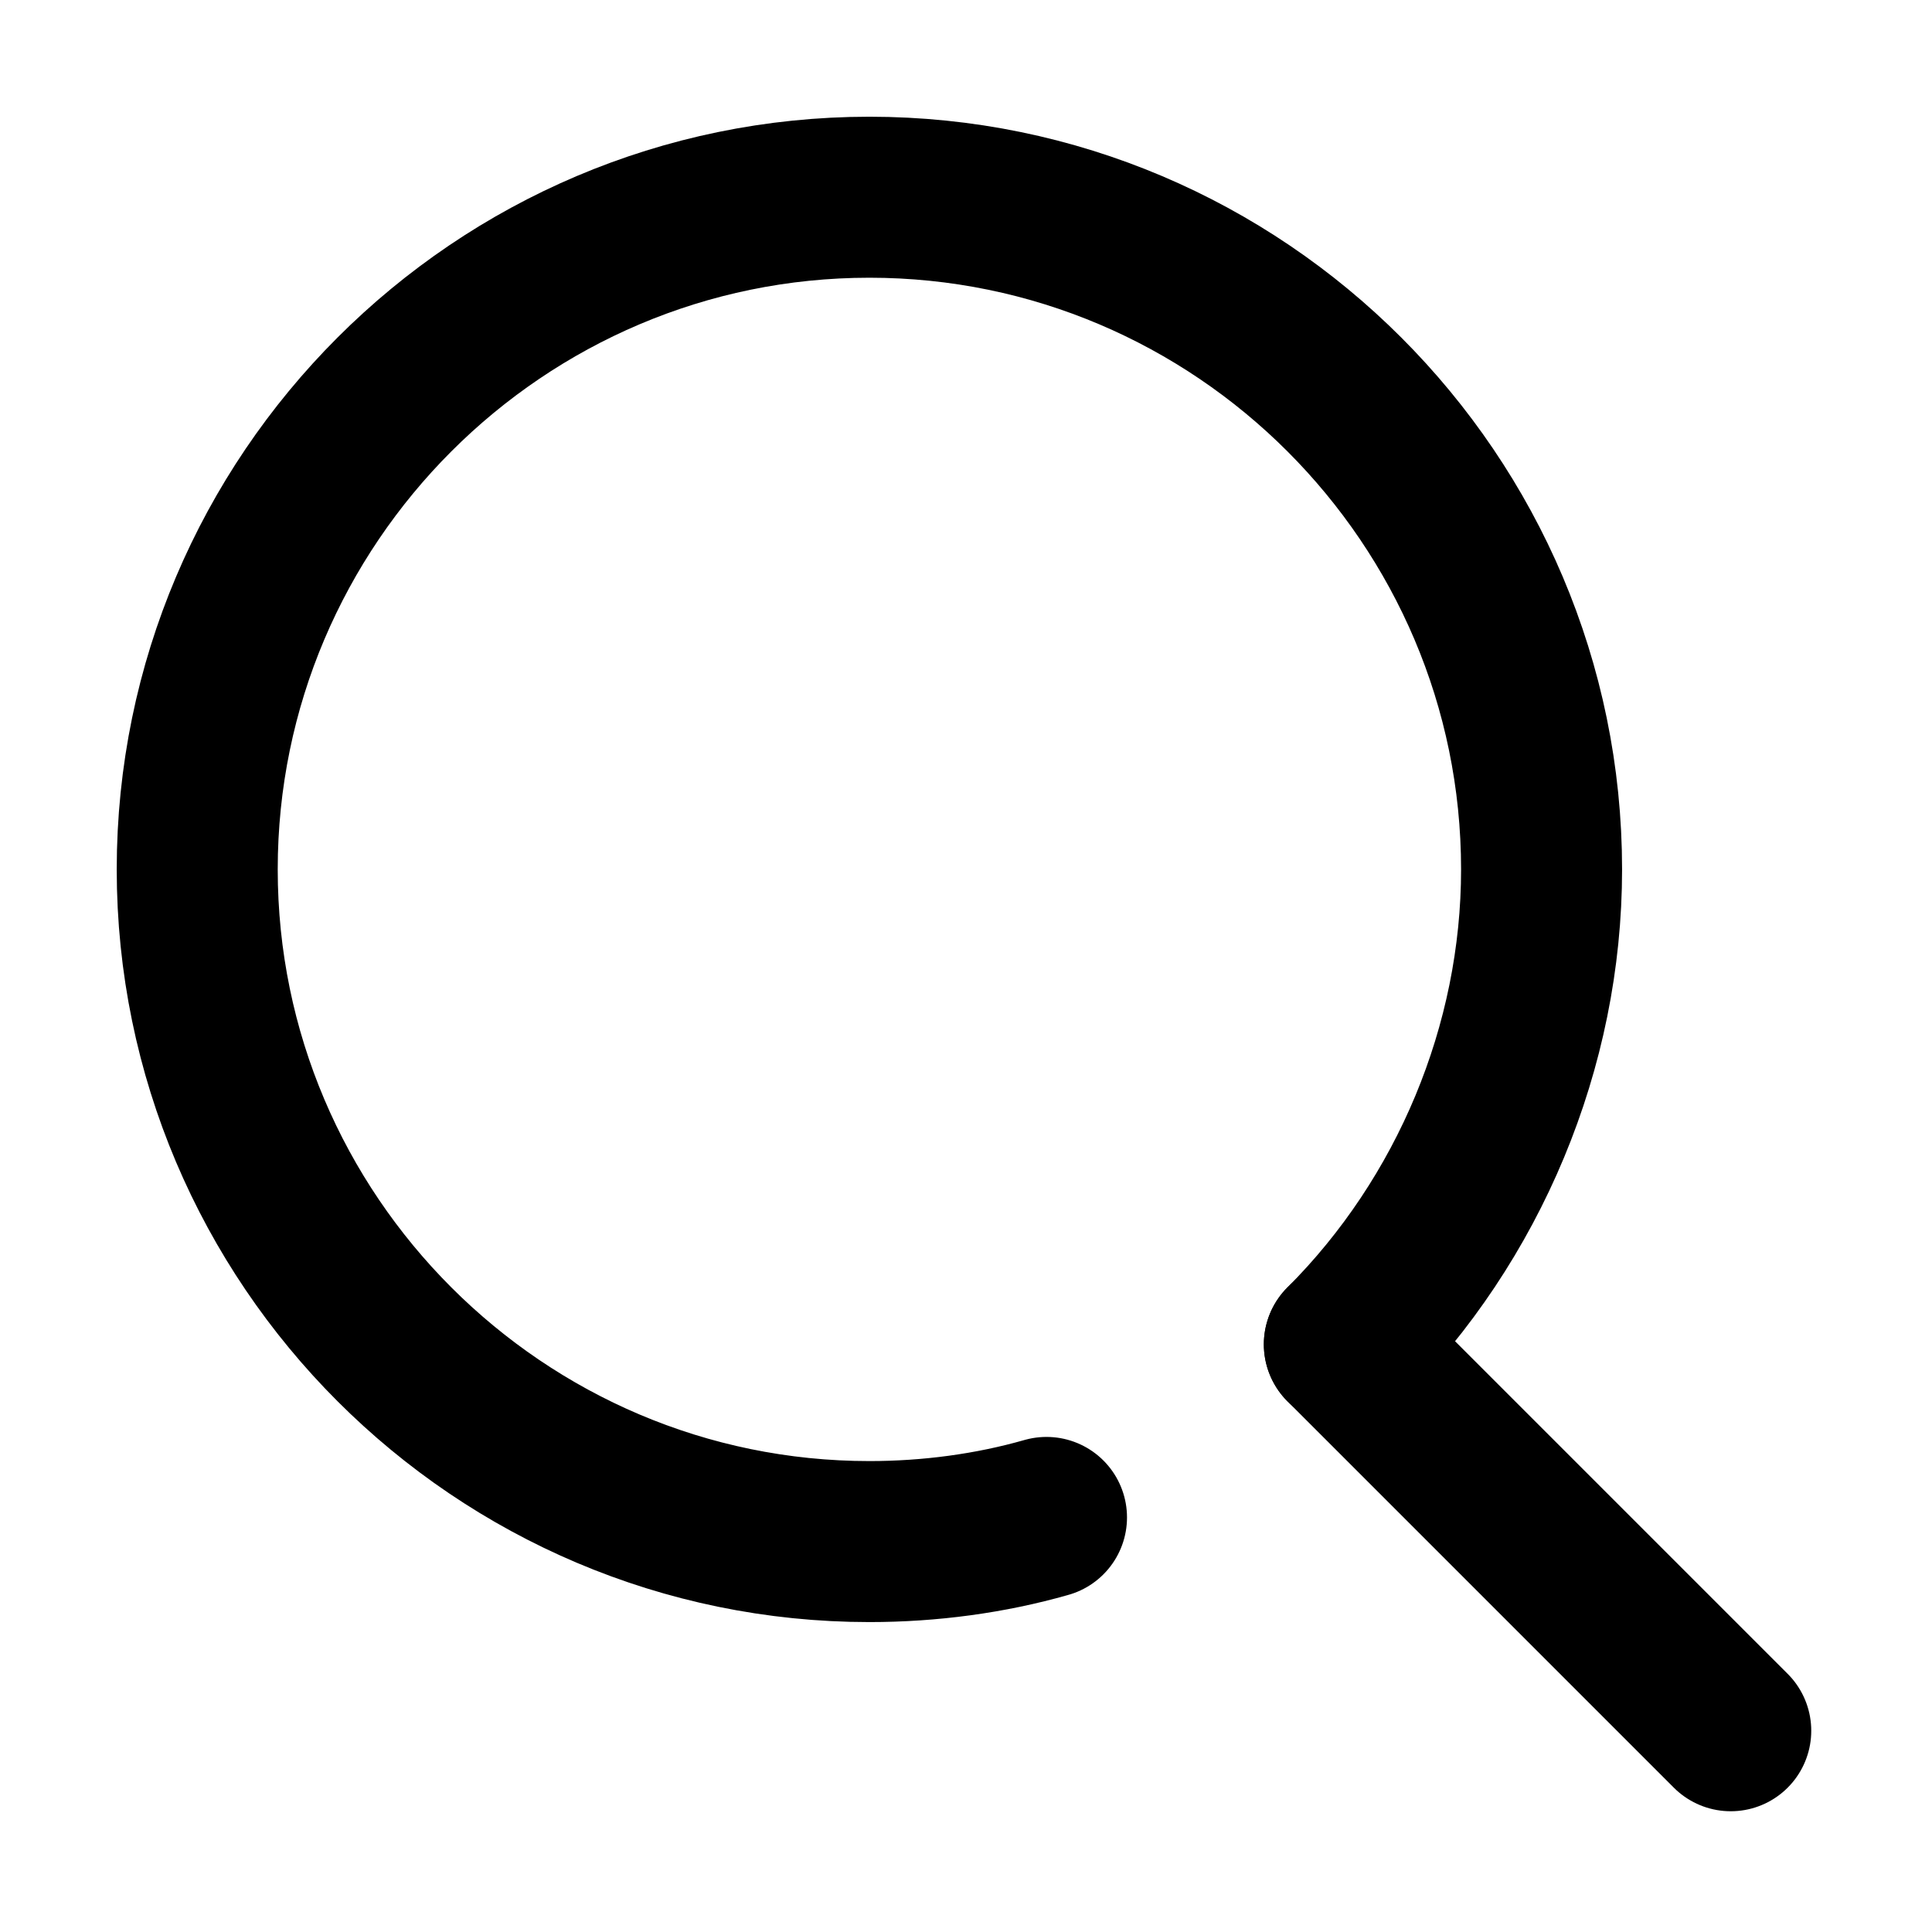 <?xml version="1.0" encoding="UTF-8"?>
<svg xmlns="http://www.w3.org/2000/svg" version="1.1" viewBox="0 0 48 48">
  <defs>
    <style>
      .cls-1, .cls-2 {
        fill: none;
      }

      .cls-2 {
        stroke: #000;
        stroke-linecap: round;
        stroke-linejoin: round;
        stroke-width: 4px;
      }
    </style>
  </defs>
  <!-- Generator: Adobe Illustrator 28.7.3, SVG Export Plug-In . SVG Version: 1.2.0 Build 164)  -->
  <g>
    <g id="_レイヤー_1" data-name="レイヤー_1">
      <g id="_レイヤー_2" data-name="レイヤー_2">
        <g id="Rect_最後透明に_">
          <rect class="cls-1" width="48" height="48"/>
        </g>
        <g id="icon">
          <path class="cls-2" d="M26,37.7c-1.4.4-2.9.6-4.4.6-9.2,0-16.7-7.5-16.7-16.7,0-9.2,7.5-16.7,16.7-16.7,9.2,0,16.7,7.5,16.7,16.7,0,4.4-1.8,8.7-4.9,11.8"/>
          <line class="cls-2" x1="43" y1="43" x2="33.4" y2="33.4"/>
        </g>
      </g>
    </g>
  </g>
</svg>